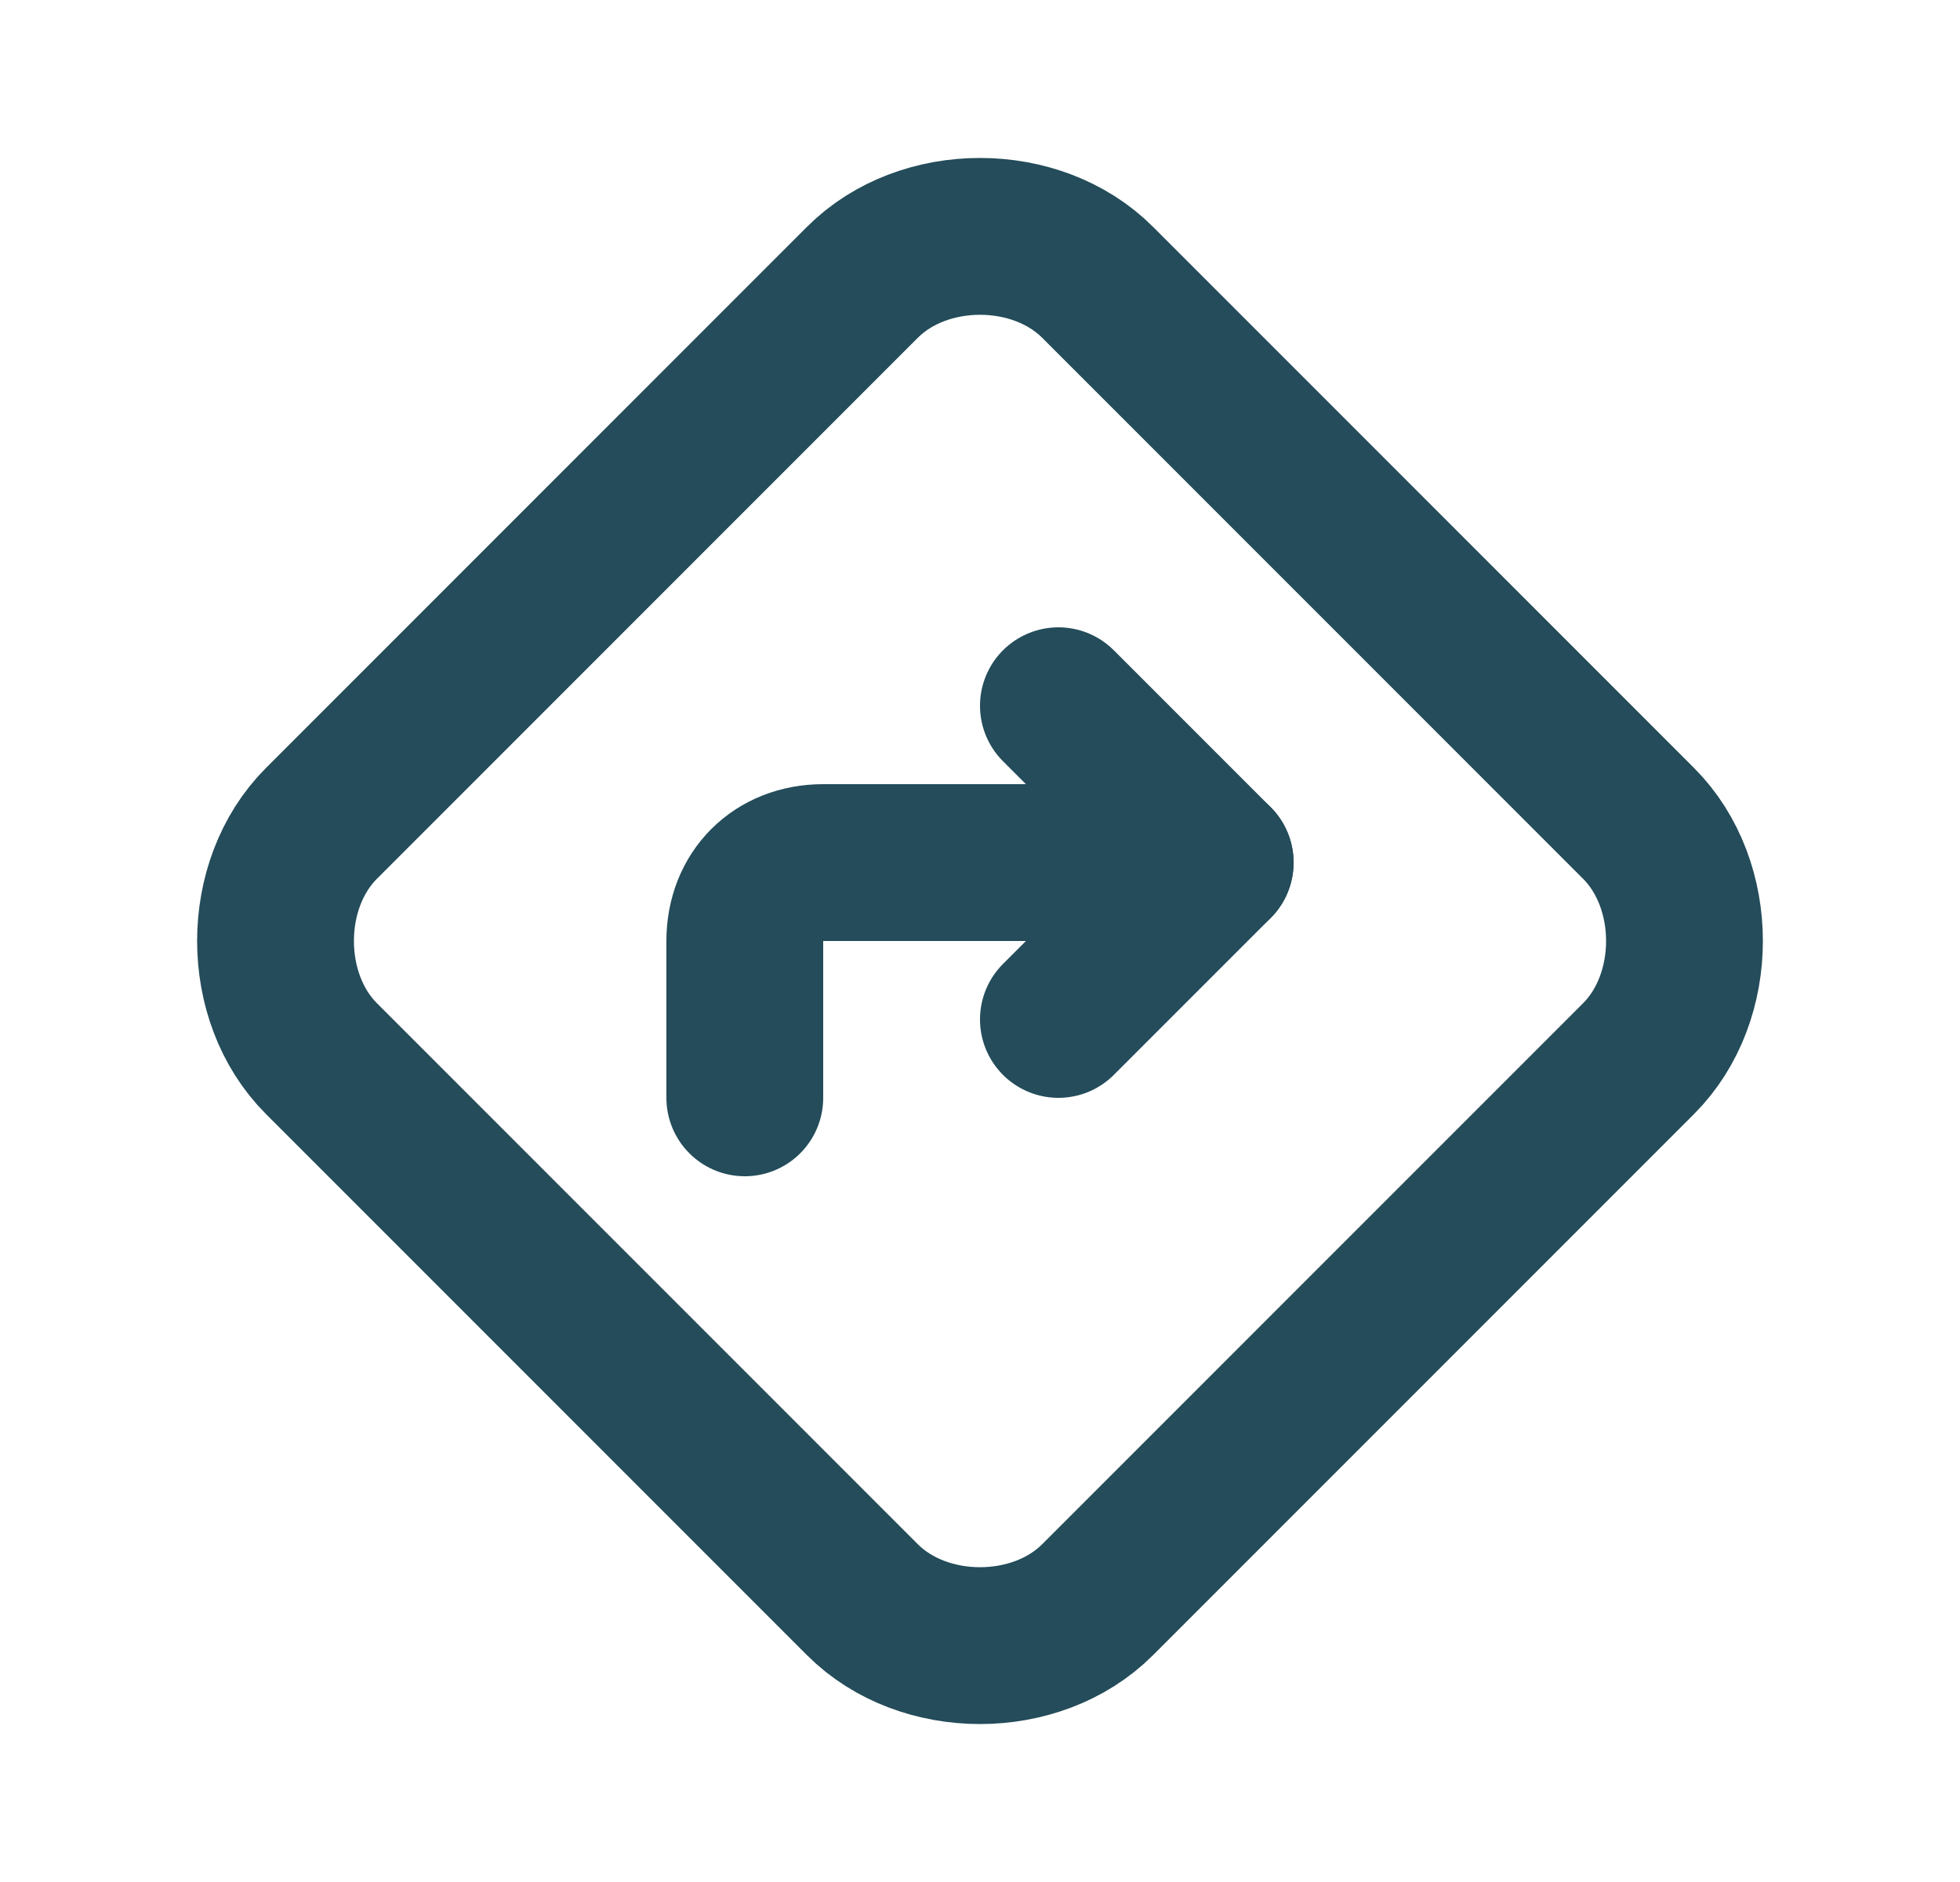 <?xml version="1.0" encoding="UTF-8"?> <svg xmlns="http://www.w3.org/2000/svg" width="25" height="24" viewBox="0 0 25 24" fill="none"><g id="road-sign" clip-path="url(#clip0_23_2190)"><path id="Vector" d="M11 20.4L4.1 13.5C3.319 12.719 3.319 11.281 4.1 10.5L11 3.6C11.781 2.819 13.219 2.819 14 3.6L20.9 10.5C21.681 11.281 21.681 12.719 20.9 13.5L14 20.4C13.219 21.181 11.781 21.181 11 20.4V20.4Z" stroke="#244C5A" stroke-width="2" stroke-linecap="round" stroke-linejoin="round"></path><path id="Vector_2" d="M9.5 14V12C9.5 11.41 9.914 11 10.5 11H15.5" stroke="#244C5A" stroke-width="2" stroke-linecap="round" stroke-linejoin="round"></path><path id="Vector_3" d="M13.5 9L15.5 11L13.5 13" stroke="#244C5A" stroke-width="2" stroke-linecap="round" stroke-linejoin="round"></path></g><defs><clipPath id="clip0_23_2190"><rect width="24" height="24" fill="white" transform="translate(0.5)"></rect></clipPath></defs></svg> 